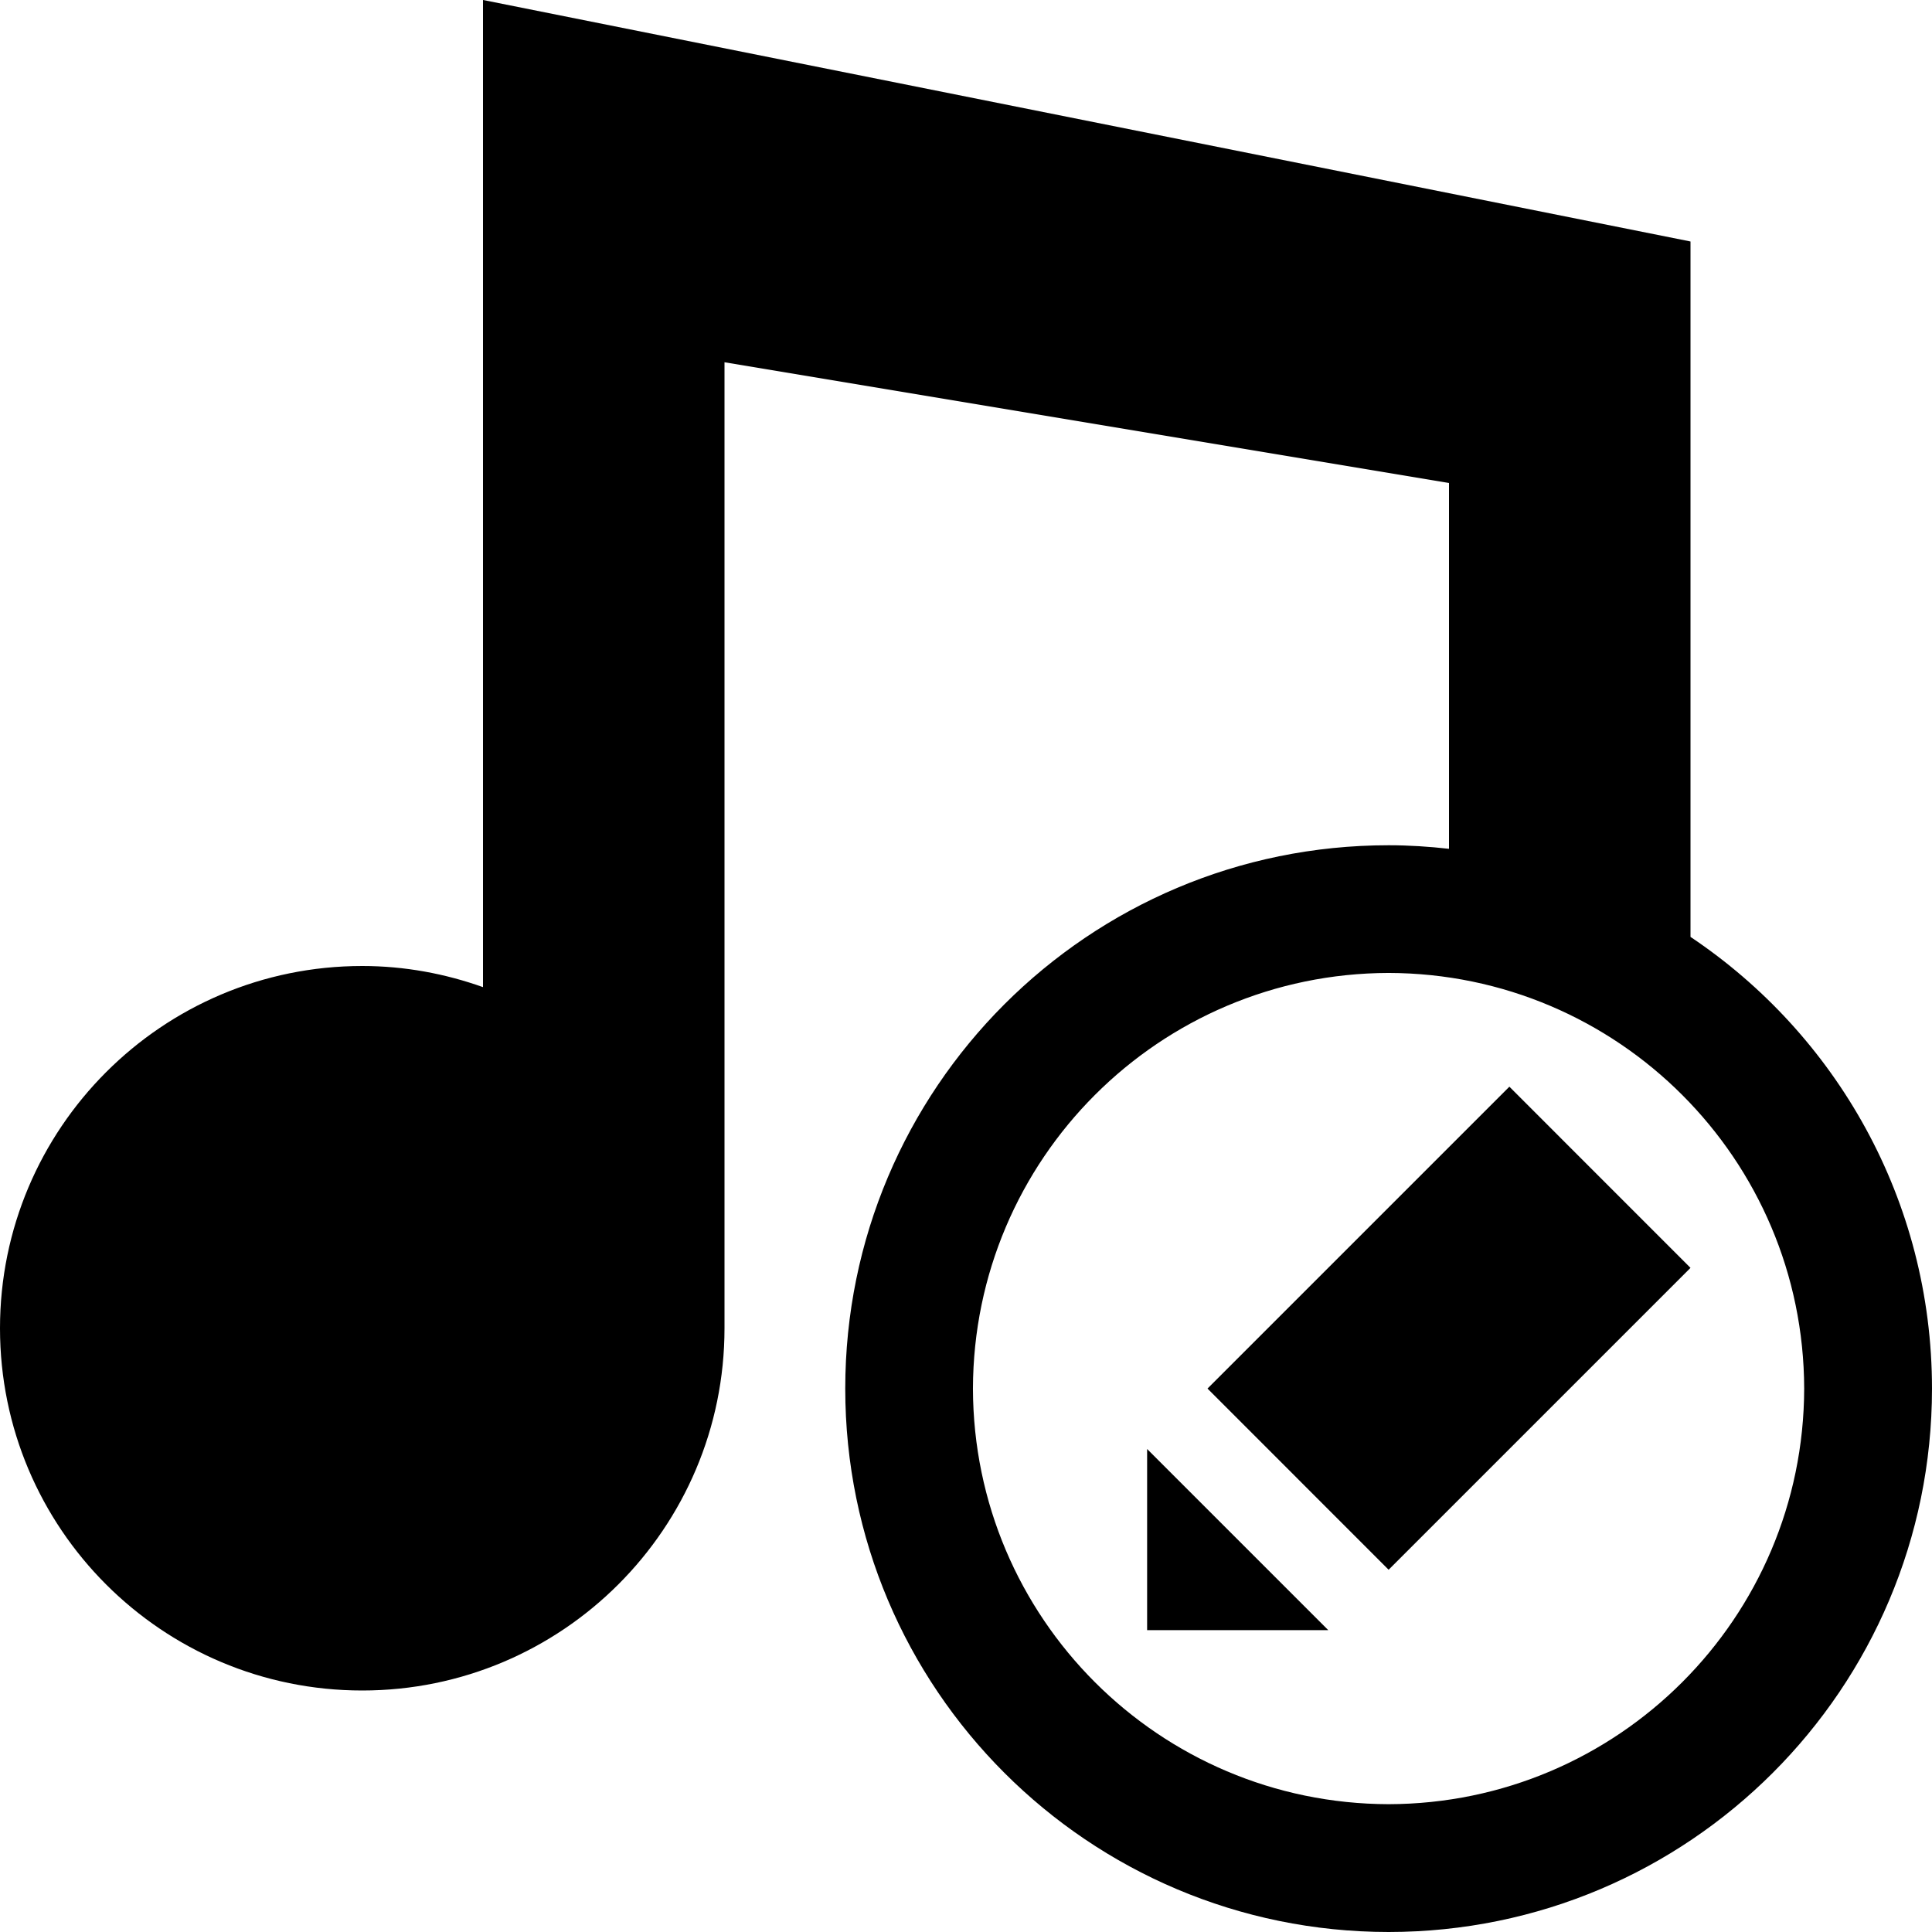 <?xml version="1.0" encoding="utf-8"?>
<!-- Generator: Adobe Illustrator 16.0.4, SVG Export Plug-In . SVG Version: 6.00 Build 0)  -->
<!DOCTYPE svg PUBLIC "-//W3C//DTD SVG 1.1//EN" "http://www.w3.org/Graphics/SVG/1.1/DTD/svg11.dtd">
<svg version="1.1" id="Capa_1" xmlns="http://www.w3.org/2000/svg" xmlns:xlink="http://www.w3.org/1999/xlink" x="0px" y="0px"
	 width="32px" height="32px" viewBox="0 0 32 32" enable-background="new 0 0 32 32" xml:space="preserve">
<path d="M28,15.518V4L8,0v16.35C7.373,16.127,6.702,16,6,16c-3.316,0-6,2.691-6,6c0,3.314,2.684,6,6,6c3.311,0,6-2.686,6-6V6l12,2
	v6.059C23.671,14.022,23.338,14,23,14c-4.973,0-9,4.027-9,9c0,4.971,4.027,8.998,9,9c4.971-0.002,8.998-4.029,9-9
	C31.999,19.879,30.411,17.132,28,15.518z M23,29.883c-3.801-0.009-6.876-3.084-6.885-6.883c0.009-3.801,3.084-6.876,6.885-6.885
	c3.799,0.009,6.874,3.084,6.883,6.885C29.874,26.799,26.799,29.874,23,29.883z"/>
<path d="M22,27h-3v-3L22,27z M28,21l-5,5l-3-3.001l5-5L28,21z"/>
</svg>
